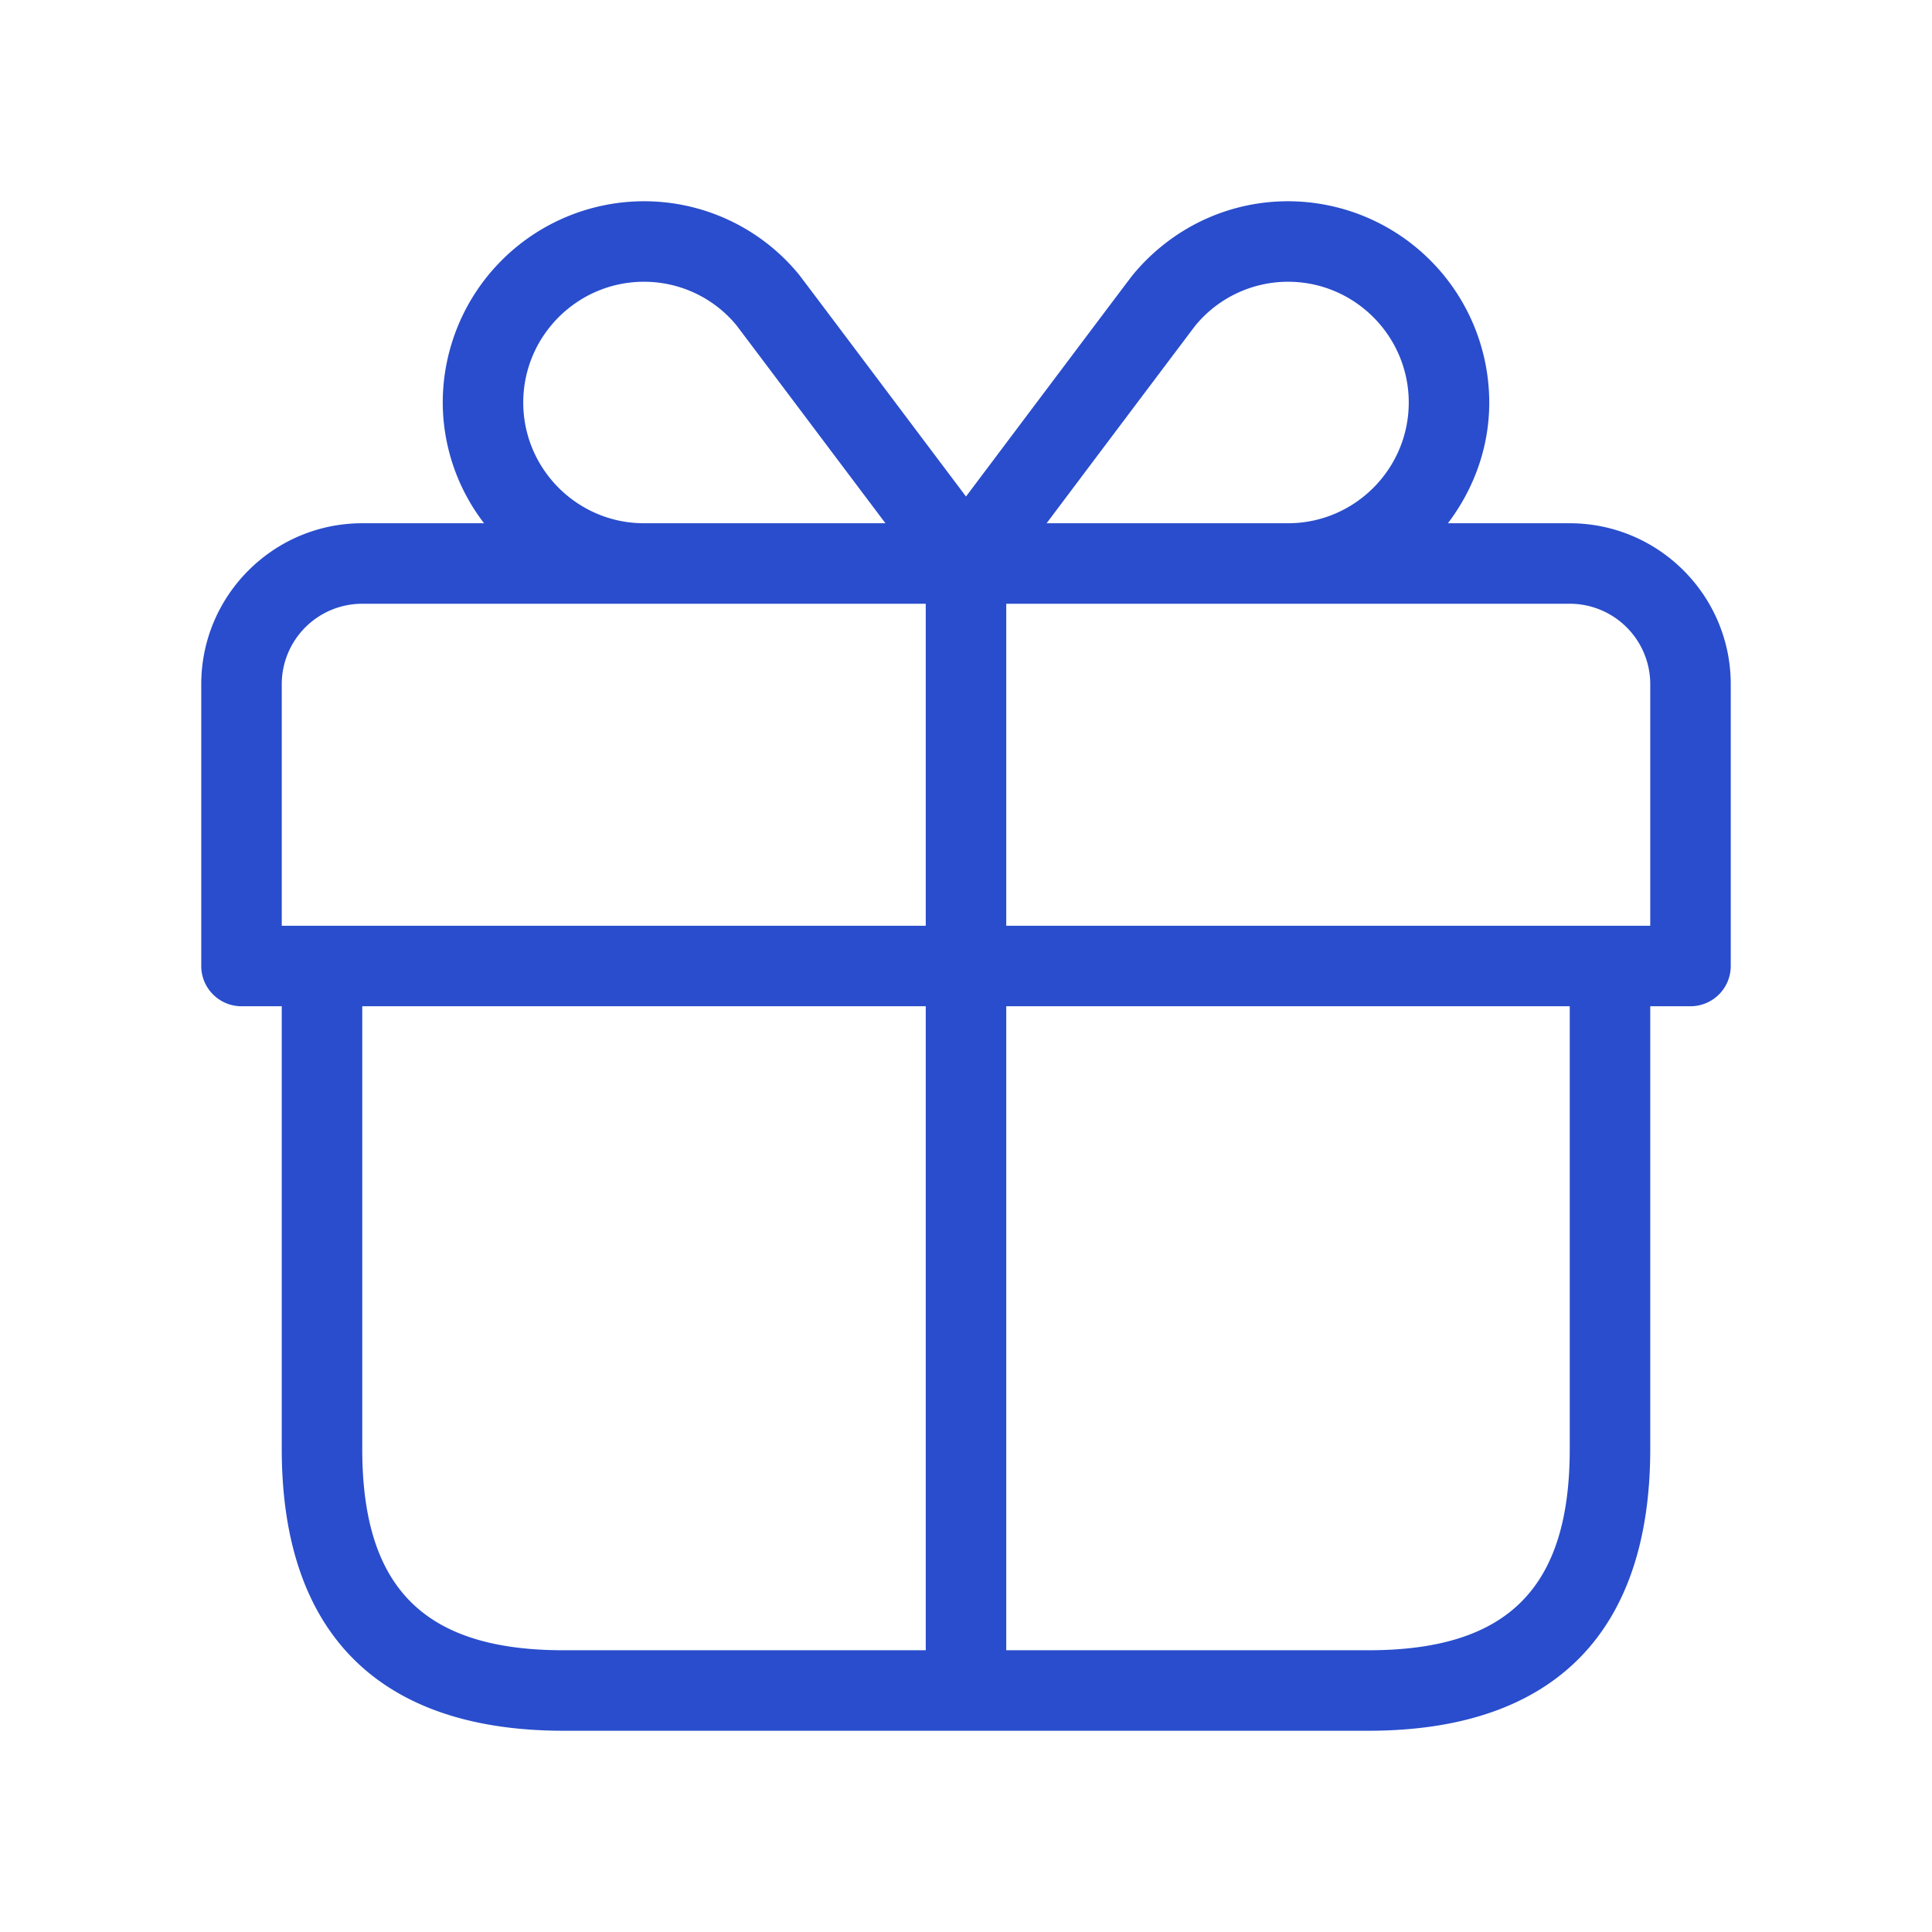 <svg width="36" height="36" fill="none" xmlns="http://www.w3.org/2000/svg"><path d="M29.25 9.75h-2.27c.476-.629.77-1.402.77-2.25A3.754 3.754 0 0024 3.75c-1.12 0-2.174.5-2.896 1.377-.046.056-2.069 2.748-3.104 4.125-1.037-1.378-3.062-4.073-3.111-4.134A3.73 3.73 0 0012 3.75 3.754 3.754 0 008.25 7.5a3.7 3.7 0 00.77 2.25H6.75c-1.654 0-3 1.345-3 3V18c0 .414.336.75.75.75h.75V27c0 3.435 1.815 5.25 5.25 5.25h15c3.435 0 5.25-1.815 5.25-5.25v-8.25h.75a.75.75 0 00.75-.75v-5.25c0-1.655-1.346-3-3-3zm-6.981-3.678A2.238 2.238 0 0124 5.25c1.24 0 2.25 1.01 2.25 2.25S25.24 9.75 24 9.75h-4.498a2932.39 2932.39 0 012.767-3.678zM9.75 7.5c0-1.24 1.01-2.25 2.25-2.25.67 0 1.3.3 1.719.807.084.108 1.716 2.28 2.78 3.693H12c-1.24 0-2.25-1.01-2.25-2.25zm-4.5 5.25a1.5 1.5 0 011.5-1.5h10.5v6h-12v-4.5zM6.75 27v-8.25h10.5v12H10.5c-2.593 0-3.75-1.157-3.75-3.75zm22.5 0c0 2.593-1.157 3.75-3.75 3.75h-6.75v-12h10.5V27zm1.5-9.75h-12v-6h10.5a1.5 1.5 0 011.5 1.5v4.5z" fill="#294DCC"/></svg>